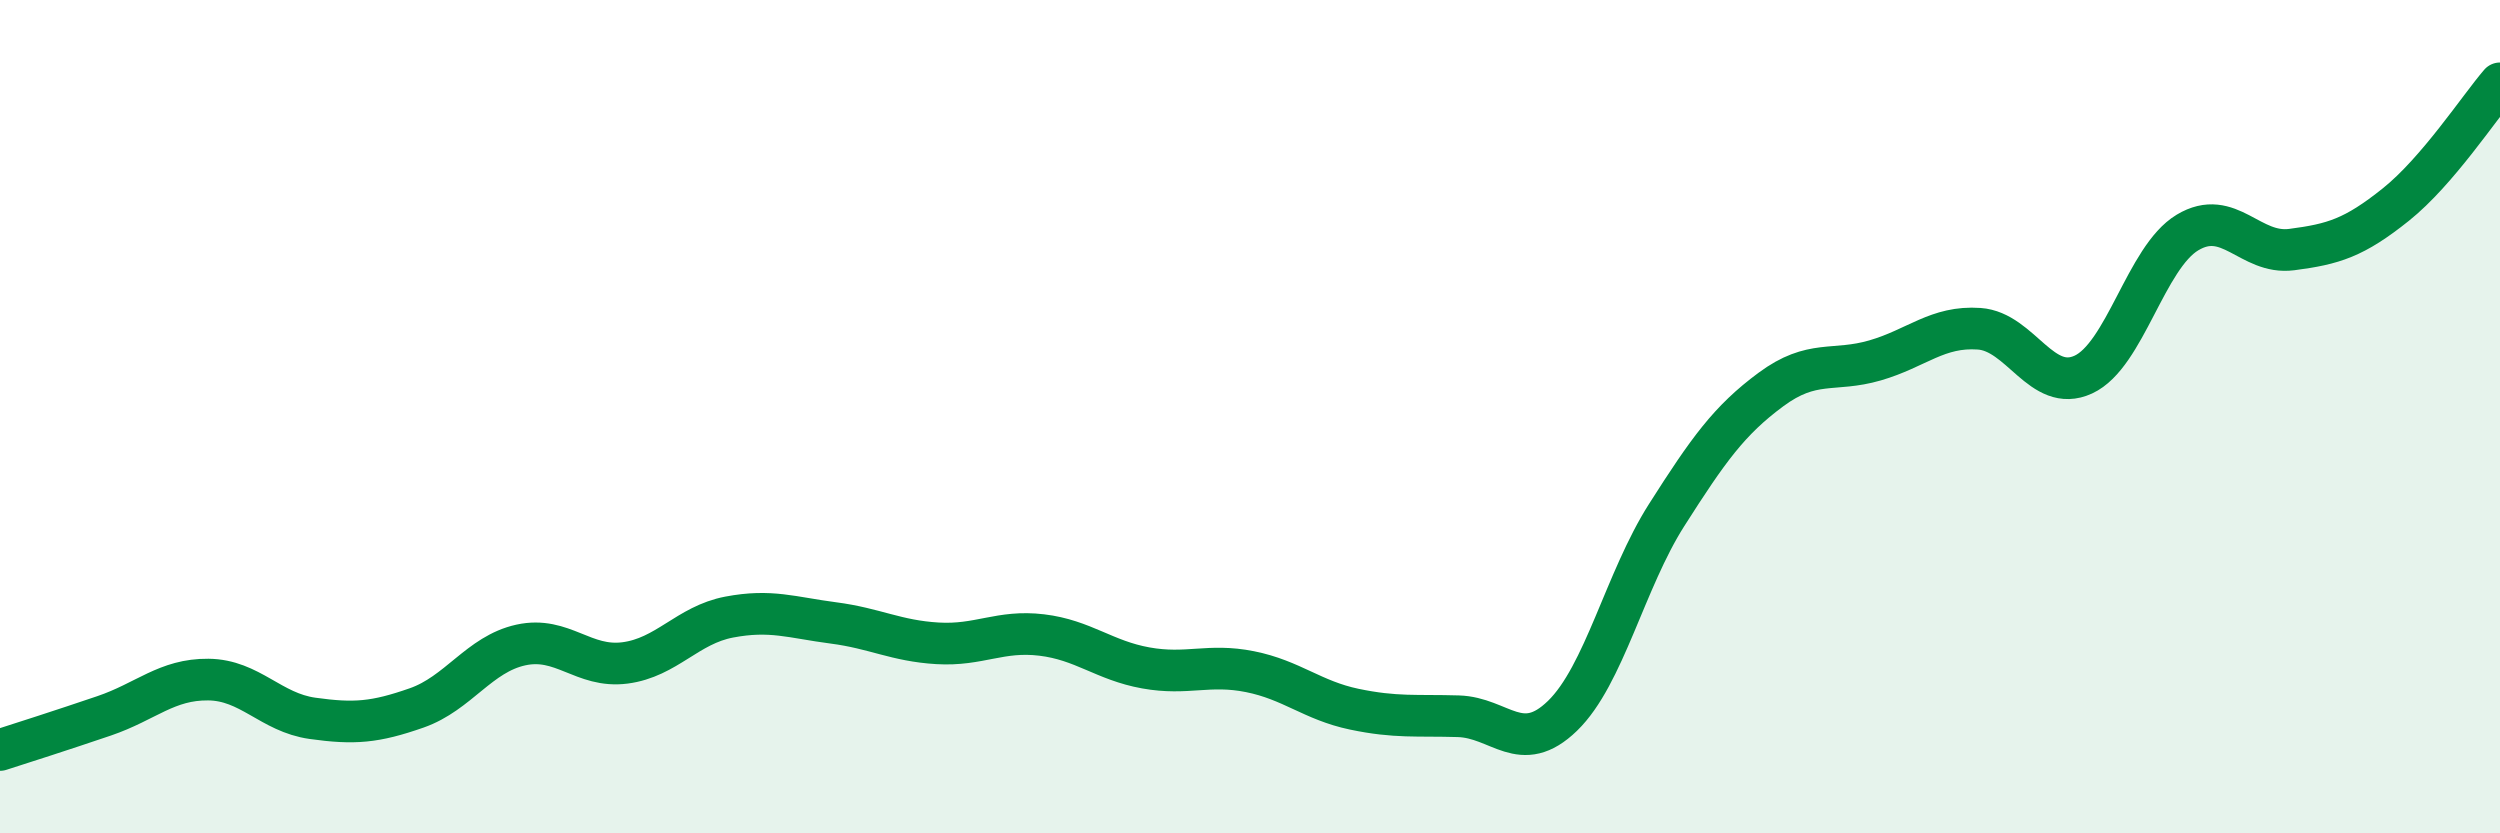
    <svg width="60" height="20" viewBox="0 0 60 20" xmlns="http://www.w3.org/2000/svg">
      <path
        d="M 0,18 C 0.5,17.84 1.5,17.52 2.5,17.18 C 3.5,16.84 4,16.3 5,16.31 C 6,16.32 6.5,17.1 7.5,17.24 C 8.5,17.38 9,17.34 10,16.99 C 11,16.64 11.5,15.7 12.5,15.48 C 13.5,15.26 14,16.04 15,15.91 C 16,15.78 16.5,15 17.5,14.81 C 18.5,14.62 19,14.82 20,14.95 C 21,15.08 21.5,15.38 22.5,15.44 C 23.5,15.5 24,15.12 25,15.24 C 26,15.36 26.5,15.85 27.5,16.03 C 28.5,16.21 29,15.92 30,16.12 C 31,16.32 31.5,16.81 32.5,17.02 C 33.5,17.23 34,17.16 35,17.19 C 36,17.22 36.5,18.15 37.5,17.18 C 38.5,16.21 39,13.93 40,12.36 C 41,10.79 41.5,10.09 42.5,9.35 C 43.5,8.61 44,8.94 45,8.65 C 46,8.36 46.5,7.82 47.5,7.89 C 48.5,7.96 49,9.45 50,8.99 C 51,8.53 51.5,6.18 52.5,5.58 C 53.5,4.98 54,6.12 55,5.99 C 56,5.86 56.5,5.71 57.5,4.91 C 58.5,4.11 59.5,2.58 60,2L60 20L0 20Z"
        fill="#008740"
        opacity="0.1"
        stroke-linecap="round"
        stroke-linejoin="round"
      />
      <path
        d="M 0,18 C 0.5,17.84 1.5,17.52 2.5,17.18 C 3.5,16.84 4,16.3 5,16.31 C 6,16.32 6.5,17.1 7.5,17.24 C 8.5,17.38 9,17.34 10,16.99 C 11,16.64 11.5,15.7 12.5,15.48 C 13.5,15.26 14,16.04 15,15.91 C 16,15.78 16.5,15 17.5,14.81 C 18.5,14.62 19,14.82 20,14.95 C 21,15.08 21.5,15.38 22.5,15.44 C 23.5,15.5 24,15.12 25,15.24 C 26,15.36 26.5,15.85 27.5,16.03 C 28.5,16.21 29,15.92 30,16.12 C 31,16.32 31.5,16.81 32.5,17.02 C 33.5,17.23 34,17.16 35,17.19 C 36,17.22 36.5,18.15 37.5,17.18 C 38.5,16.21 39,13.93 40,12.36 C 41,10.79 41.5,10.09 42.5,9.35 C 43.5,8.61 44,8.94 45,8.65 C 46,8.36 46.5,7.82 47.5,7.89 C 48.5,7.96 49,9.45 50,8.99 C 51,8.53 51.5,6.18 52.5,5.58 C 53.5,4.98 54,6.12 55,5.99 C 56,5.86 56.5,5.71 57.5,4.91 C 58.5,4.11 59.5,2.58 60,2"
        stroke="#008740"
        stroke-width="1"
        fill="none"
        stroke-linecap="round"
        stroke-linejoin="round"
      />
    </svg>
  